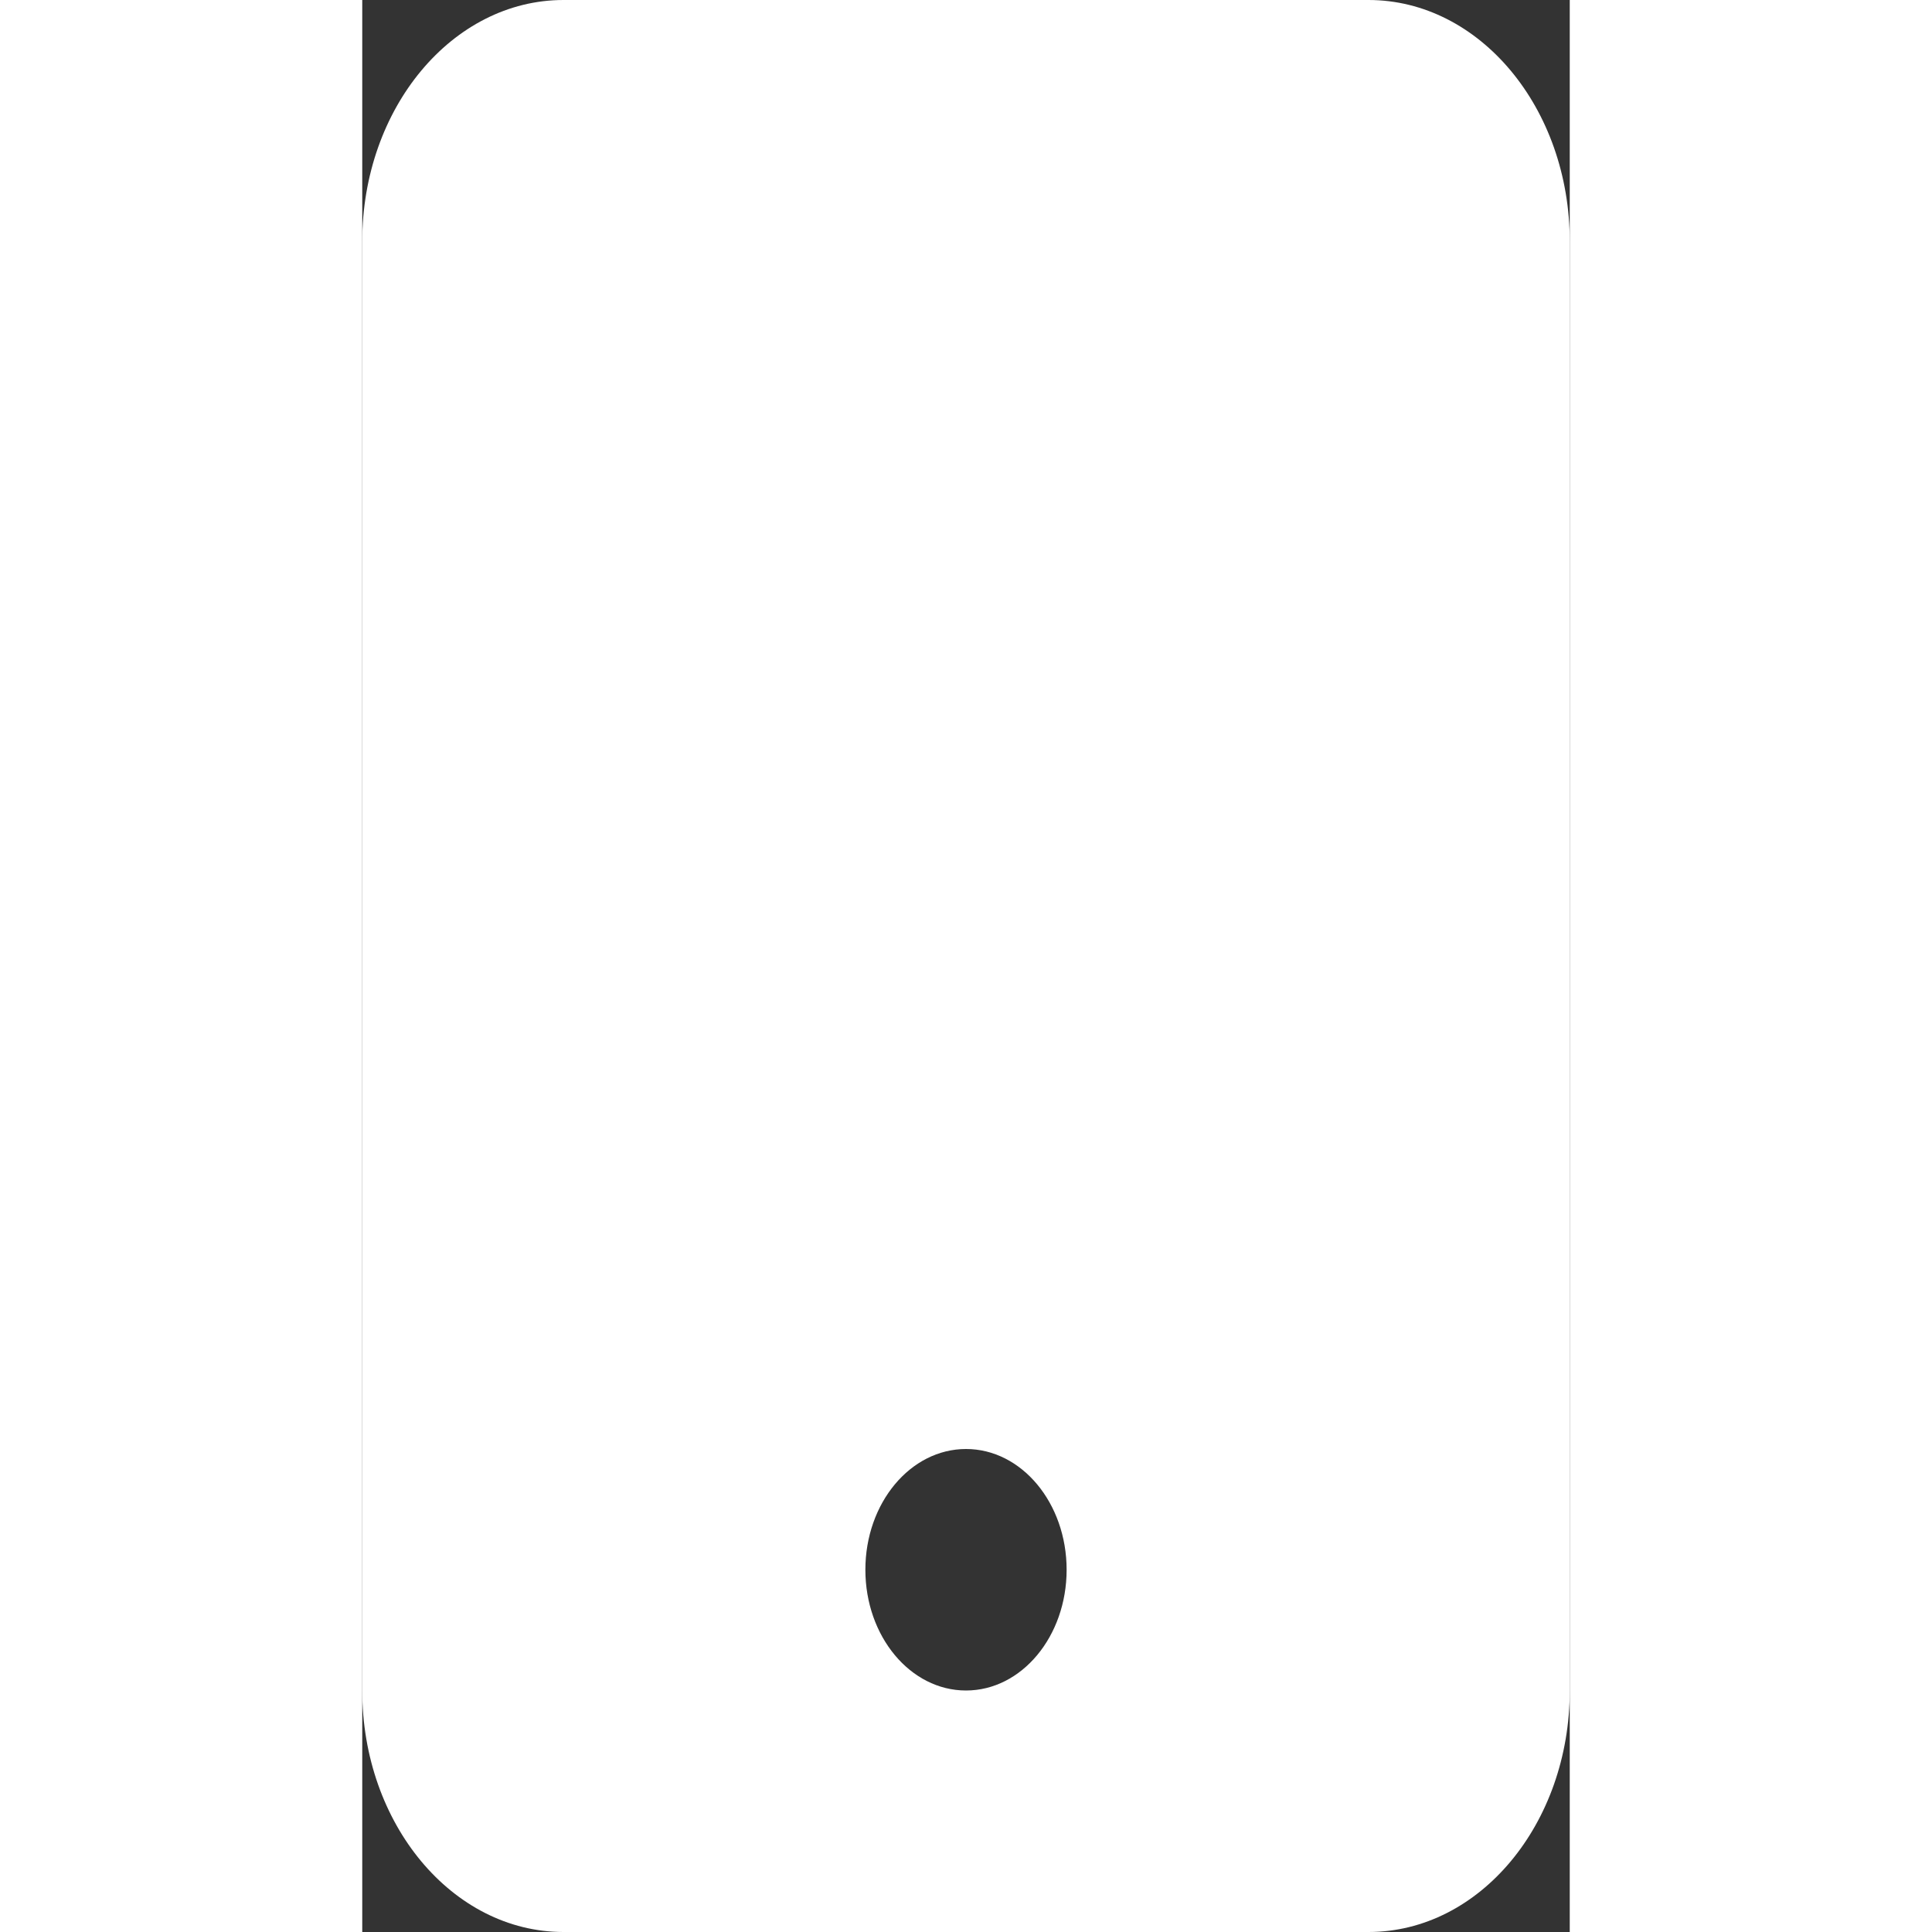 <svg width="42" height="42" viewBox="0 0 30 48" fill="none" xmlns="http://www.w3.org/2000/svg">
<rect x="0" y="0" width="30" height="48" fill="#333333" stroke="none"/>
<path fill-rule="evenodd" clip-rule="evenodd" d="M5 0C2.239 0 0 2.686 0 6V42C0 45.314 2.239 48 5 48H25C27.761 48 30 45.314 30 42V6C30 2.686 27.761 0 25 0H5ZM15 42C16.381 42 17.5 40.657 17.5 39C17.5 37.343 16.381 36 15 36C13.619 36 12.5 37.343 12.5 39C12.5 40.657 13.619 42 15 42Z" fill="white"/>
</svg>
